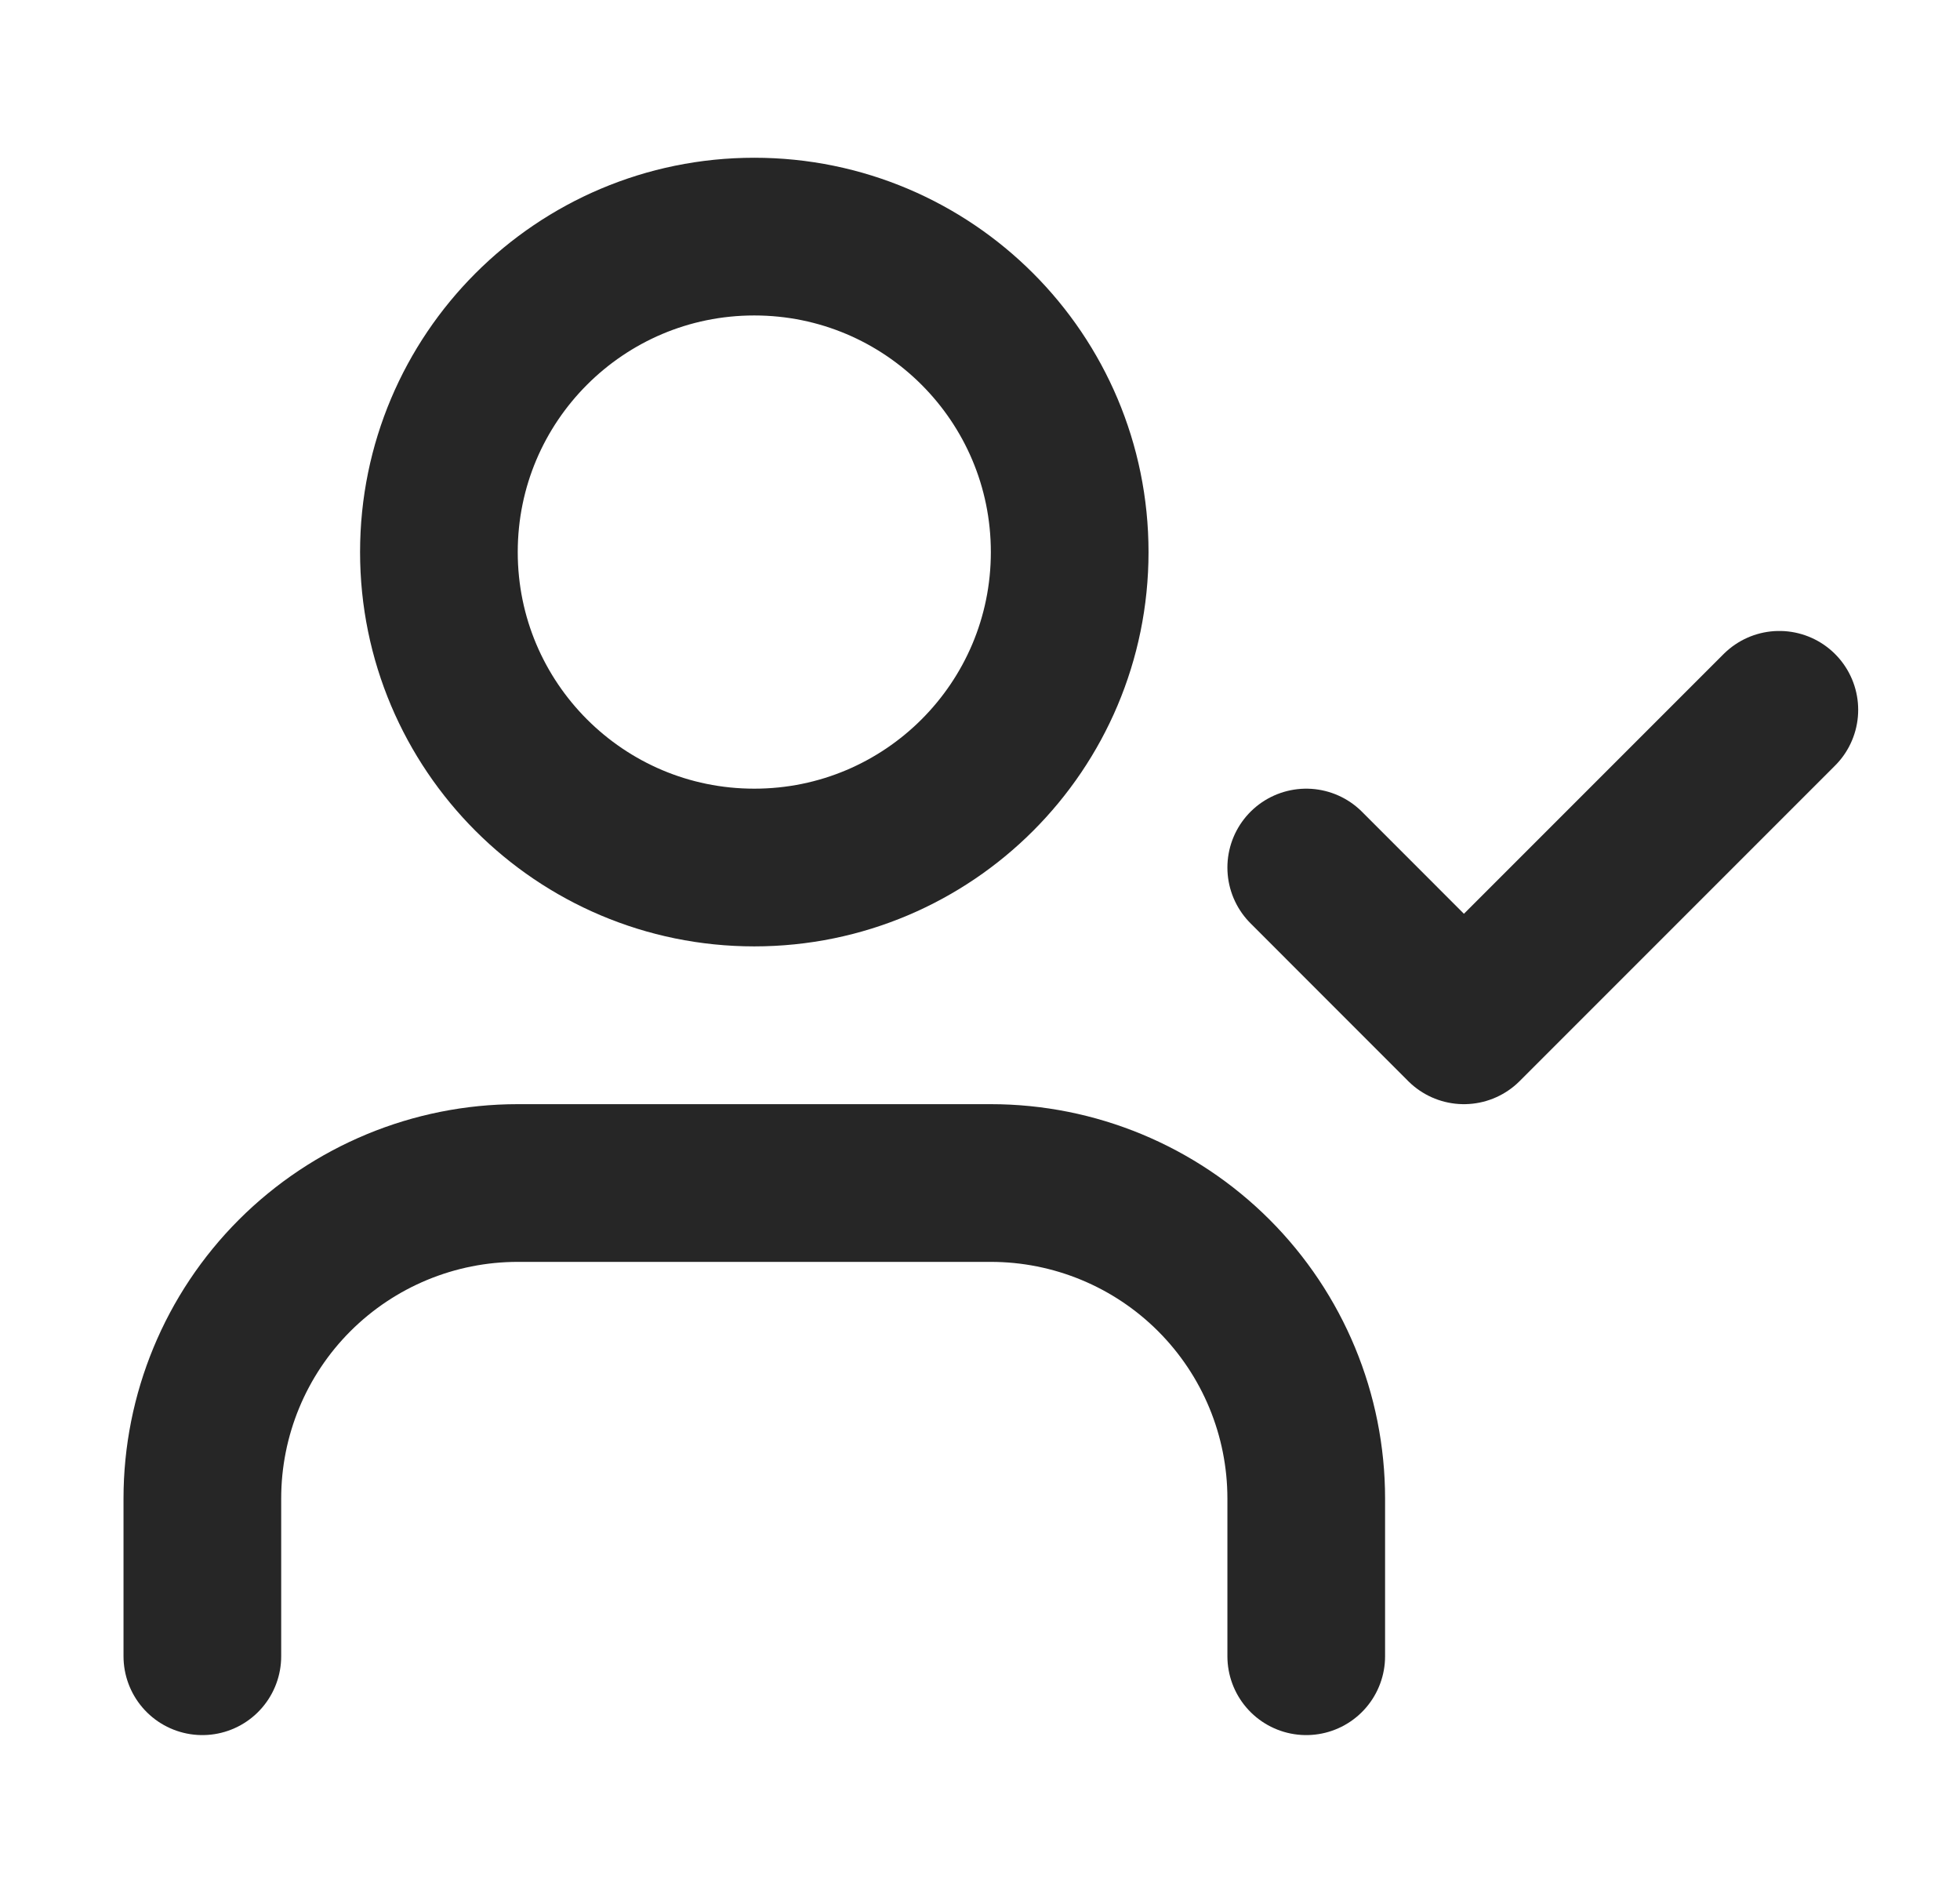 <svg width="29" height="28" viewBox="0 0 29 28" fill="none" xmlns="http://www.w3.org/2000/svg">
<path d="M19.327 12.833L21.66 15.167L26.327 10.5" stroke="#262626" stroke-width="2.333" stroke-linecap="round" stroke-linejoin="round"/>
<path d="M19.327 24.5V22.167C19.327 20.929 18.835 19.742 17.96 18.867C17.085 17.992 15.898 17.5 14.66 17.5H7.66C6.423 17.5 5.236 17.992 4.36 18.867C3.485 19.742 2.994 20.929 2.994 22.167V24.5" stroke="#262626" stroke-width="2.333" stroke-linecap="round" stroke-linejoin="round"/>
<path d="M11.16 12.833C13.738 12.833 15.827 10.744 15.827 8.167C15.827 5.589 13.738 3.5 11.16 3.5C8.583 3.5 6.494 5.589 6.494 8.167C6.494 10.744 8.583 12.833 11.16 12.833Z" stroke="#262626" stroke-width="2.333" stroke-linecap="round" stroke-linejoin="round"/>
</svg>
